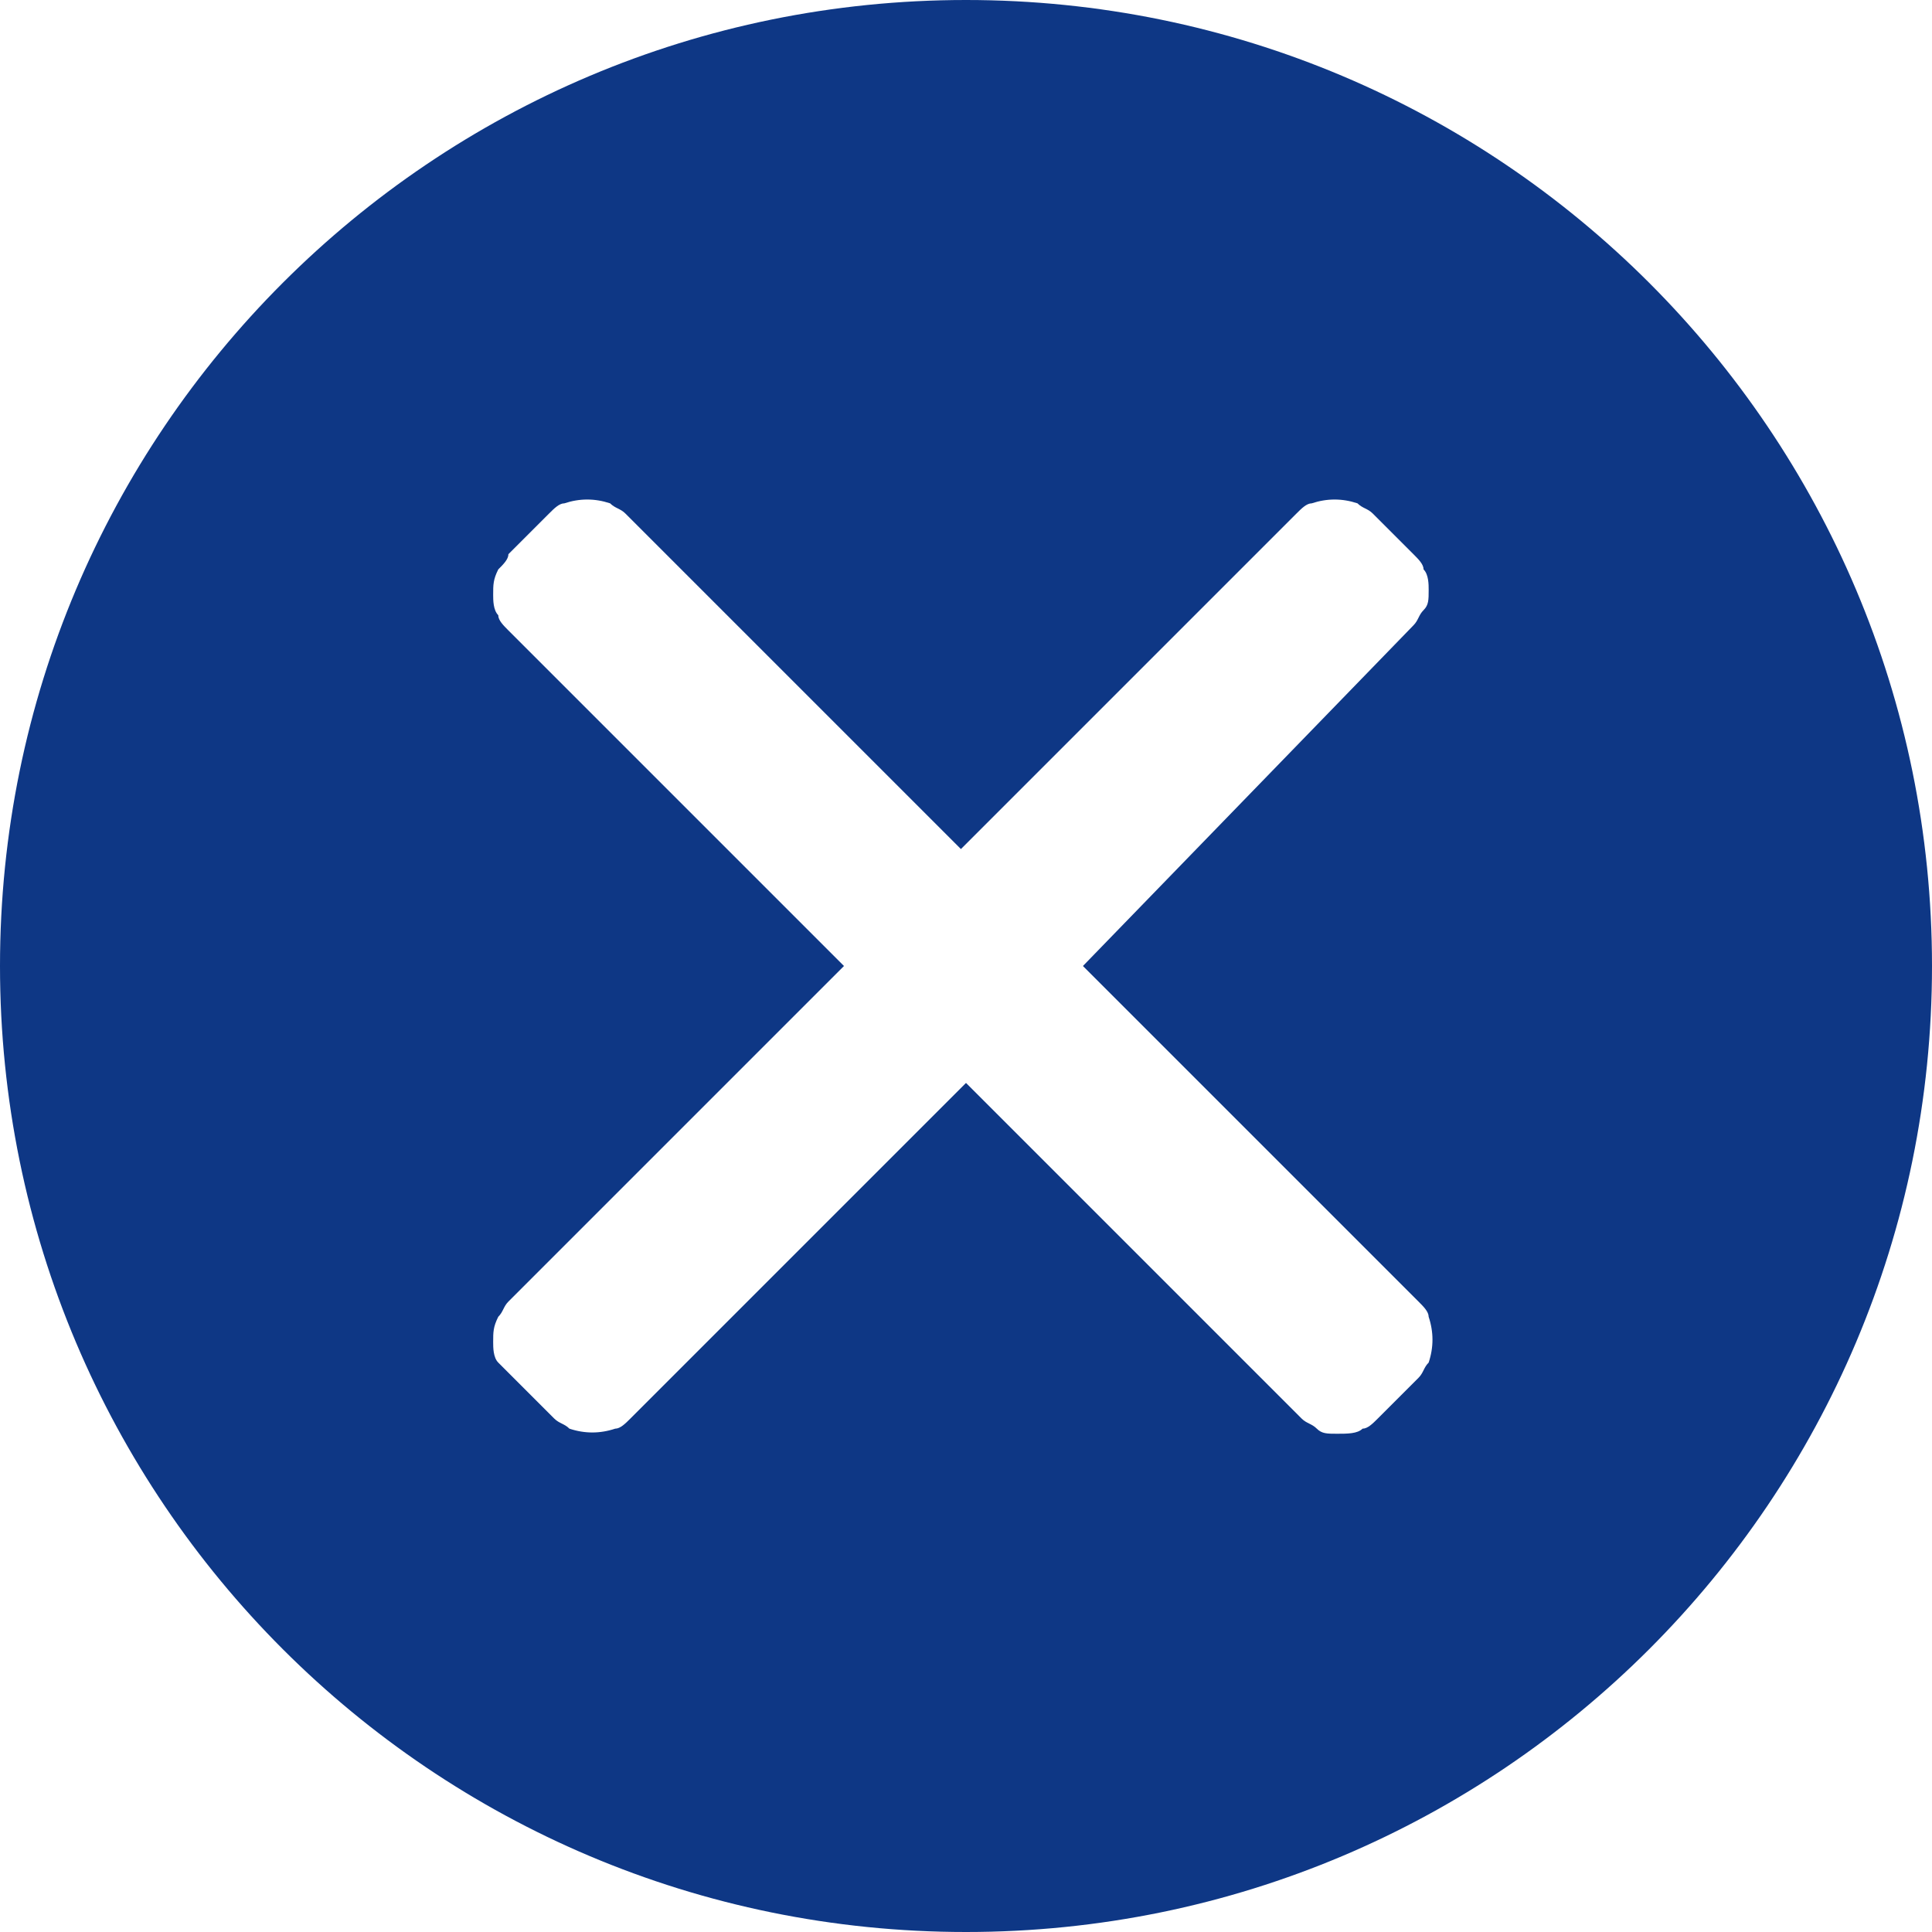 <?xml version="1.0" encoding="utf-8"?>
<!-- Generator: Adobe Illustrator 25.4.2, SVG Export Plug-In . SVG Version: 6.00 Build 0)  -->
<svg version="1.1" id="icon_close_2_48x48" xmlns="http://www.w3.org/2000/svg" xmlns:xlink="http://www.w3.org/1999/xlink" x="0px"
	 y="0px" viewBox="0 0 38 38" style="enable-background:new 0 0 38 38;" width="28" height="28" xml:space="preserve">
<style type="text/css">
	.st0{fill:#0e3785;}
</style>
<path id="Tracé_10584" class="st0" d="M19,0C8.5,0,0,8.5,0,19s8.5,19,19,19s19-8.5,19-19C38,8.5,29.5,0,19,0z M27.9,25.6
	c0.1,0.1,0.2,0.2,0.2,0.3c0.1,0.3,0.1,0.6,0,0.9c-0.1,0.1-0.1,0.2-0.2,0.3l-0.8,0.8c-0.1,0.1-0.2,0.2-0.3,0.2
	c-0.1,0.1-0.3,0.1-0.5,0.1c-0.2,0-0.3,0-0.4-0.1c-0.1-0.1-0.2-0.1-0.3-0.2L19,21.3l-6.6,6.6c-0.1,0.1-0.2,0.2-0.3,0.2
	c-0.3,0.1-0.6,0.1-0.9,0c-0.1-0.1-0.2-0.1-0.3-0.2l-0.8-0.8C10,27,9.9,26.9,9.8,26.8c-0.1-0.1-0.1-0.3-0.1-0.4c0-0.2,0-0.3,0.1-0.5
	c0.1-0.1,0.1-0.2,0.2-0.3l6.6-6.6l-6.6-6.6c-0.1-0.1-0.2-0.2-0.2-0.3c-0.1-0.1-0.1-0.3-0.1-0.4c0-0.2,0-0.3,0.1-0.5
	C9.9,11.1,10,11,10,10.9l0.8-0.8c0.1-0.1,0.2-0.2,0.3-0.2c0.3-0.1,0.6-0.1,0.9,0c0.1,0.1,0.2,0.1,0.3,0.2l6.6,6.6l6.6-6.6
	c0.1-0.1,0.2-0.2,0.3-0.2c0.3-0.1,0.6-0.1,0.9,0c0.1,0.1,0.2,0.1,0.3,0.2l0.8,0.8c0.1,0.1,0.2,0.2,0.2,0.3c0.1,0.1,0.1,0.3,0.1,0.4
	c0,0.2,0,0.3-0.1,0.4c-0.1,0.1-0.1,0.2-0.2,0.3L21.3,19L27.9,25.6z"/>
</svg>
